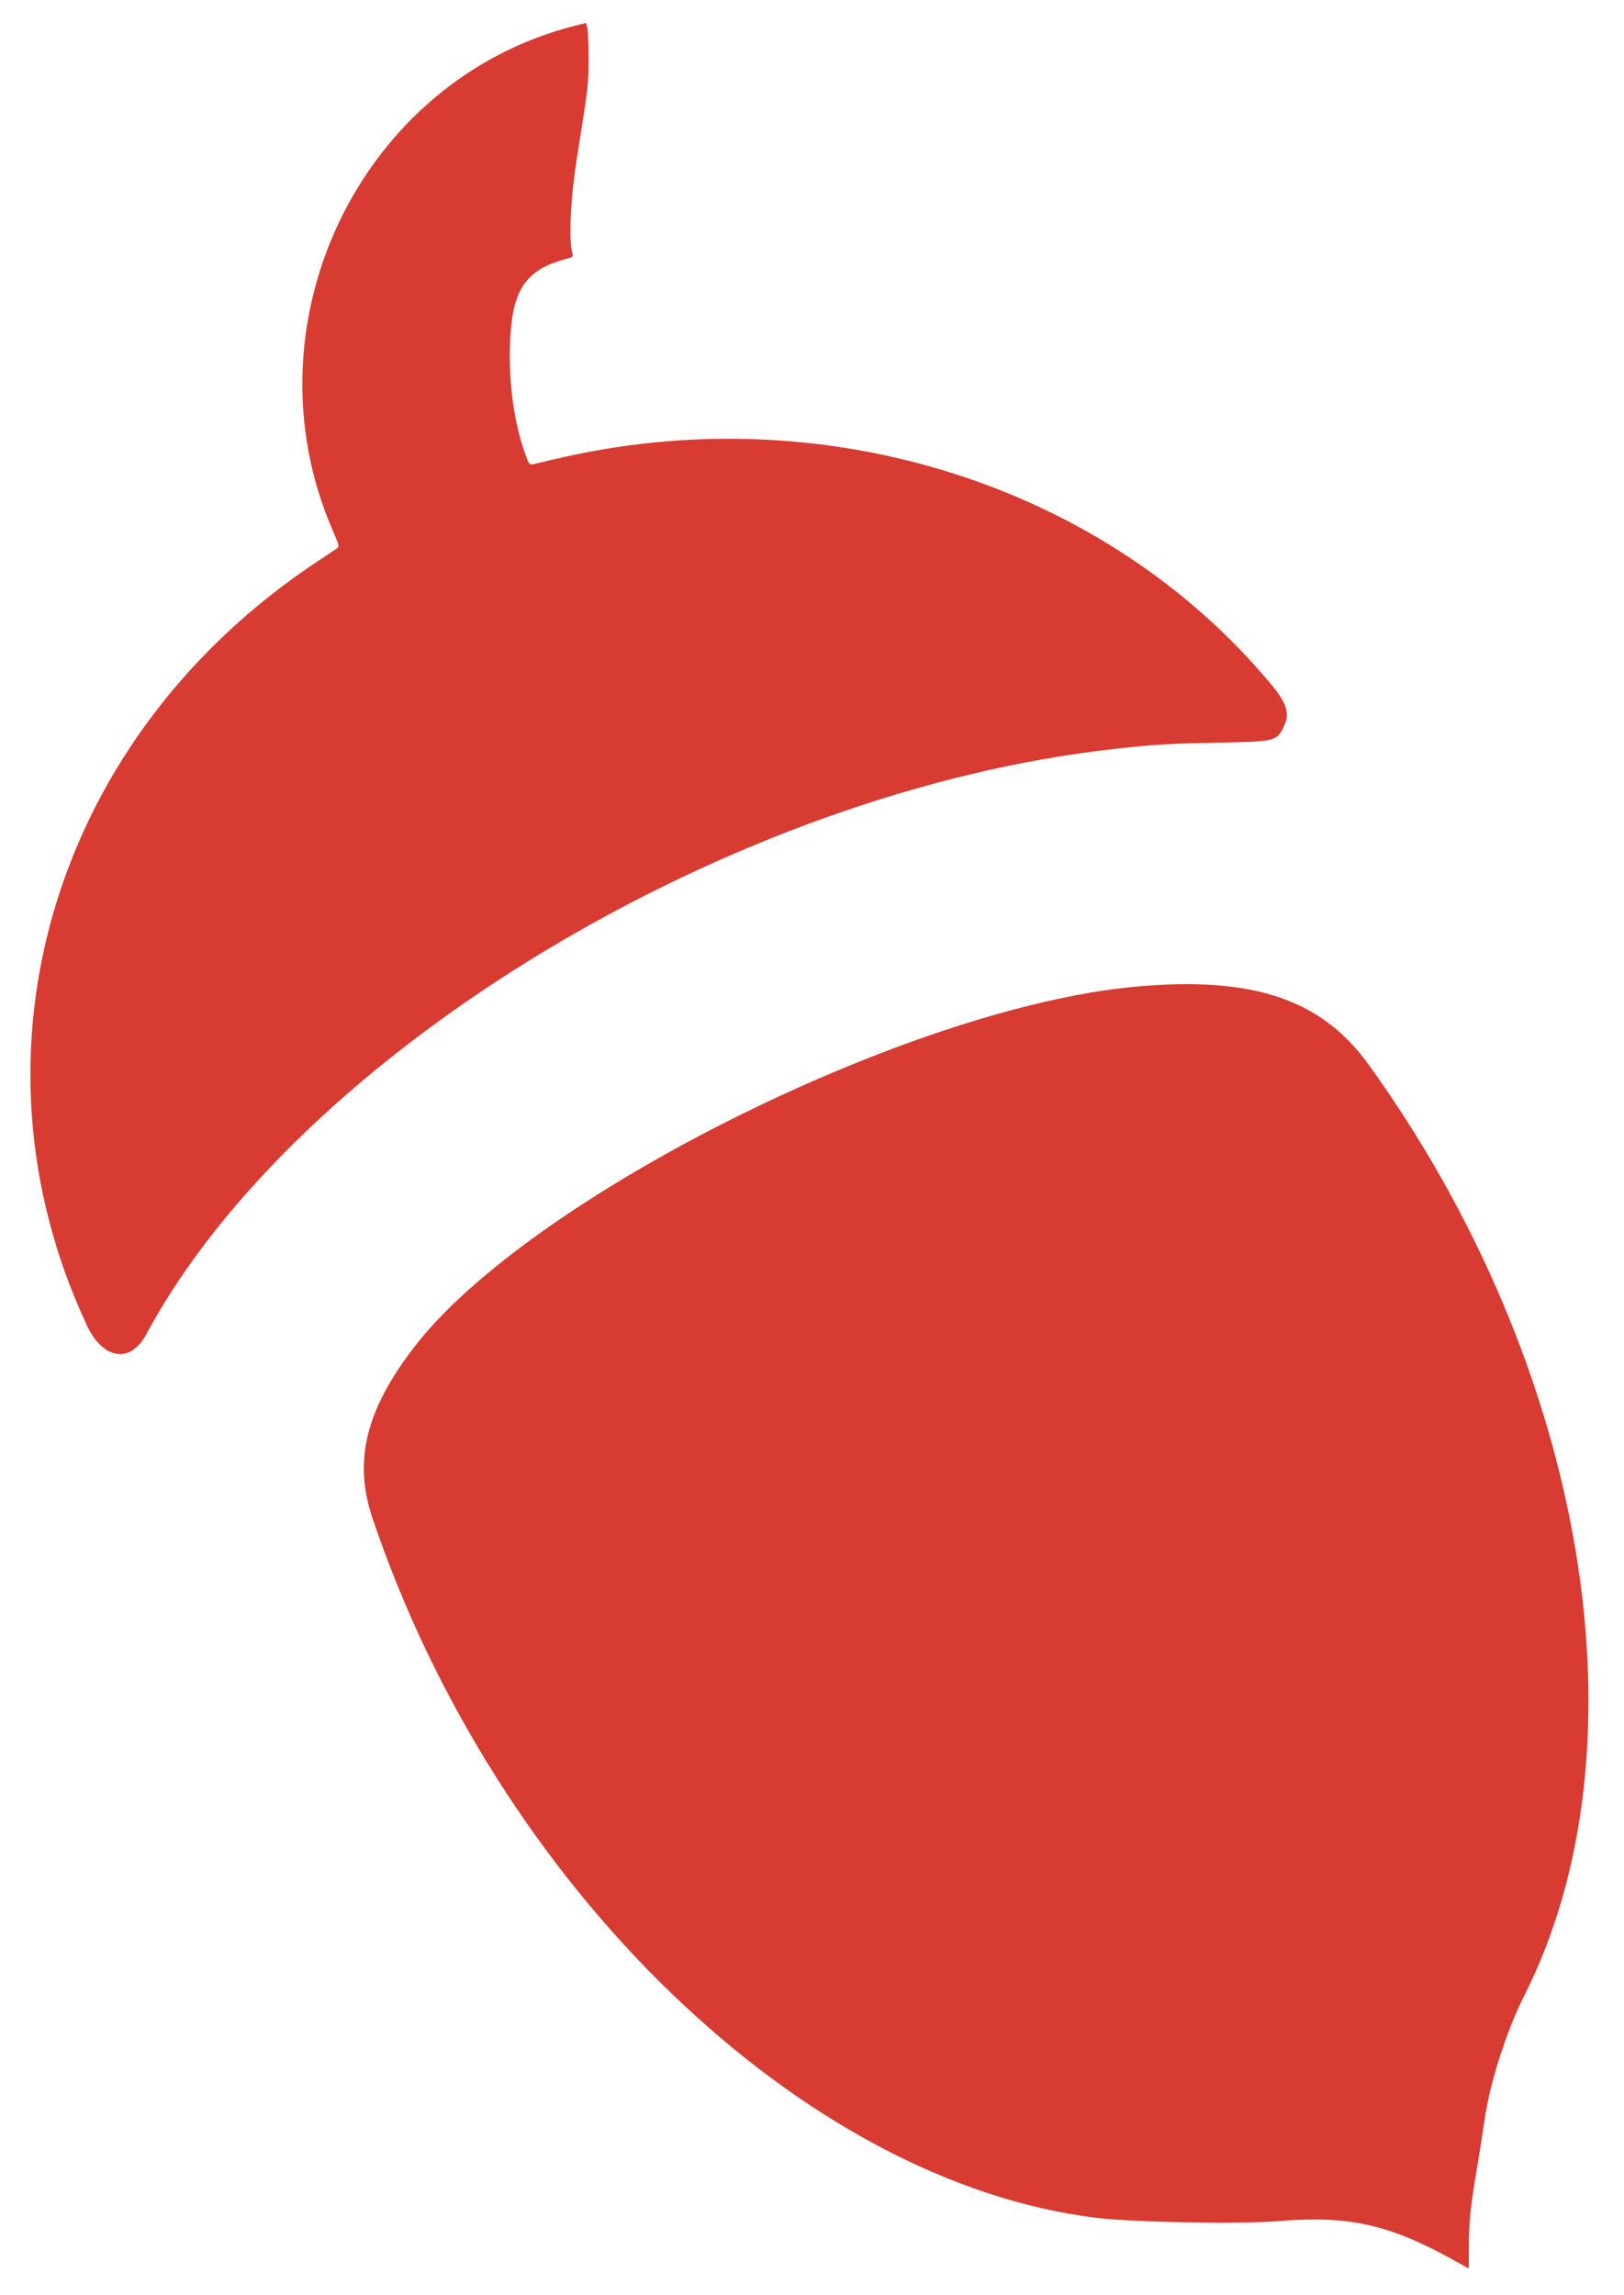 <svg id="svg" xmlns="http://www.w3.org/2000/svg" xmlns:xlink="http://www.w3.org/1999/xlink" width="400" height="565.338" viewBox="0, 0, 400,565.338"><g id="svgg"><path id="path0" d="M141.579 6.349 C 88.763 19.718,59.932 79.656,81.874 130.471 C 83.529 134.305,83.610 134.610,83.077 135.013 C 82.763 135.250,80.822 136.550,78.763 137.902 C 13.469 180.766,-10.272 258.823,21.412 326.469 C 25.358 334.894,32.108 335.930,35.991 328.707 C 73.349 259.208,180.404 194.617,275.183 184.391 C 284.927 183.340,287.627 183.179,299.593 182.936 C 314.124 182.641,314.357 182.588,316.079 179.229 C 317.829 175.815,317.103 173.365,312.821 168.245 C 272.319 119.811,204.441 98.001,139.300 112.493 C 136.526 113.111,133.461 113.822,132.490 114.074 C 130.289 114.646,130.438 114.763,129.278 111.554 C 126.122 102.829,124.830 90.422,125.970 79.808 C 126.972 70.487,130.584 66.113,139.131 63.872 C 140.942 63.397,141.221 63.227,141.055 62.705 C 140.020 59.444,140.458 49.351,142.081 39.056 C 145.026 20.377,144.949 21.042,144.961 14.321 C 144.967 10.830,144.830 7.451,144.658 6.811 L 144.345 5.649 141.579 6.349 M279.902 243.003 C 224.104 248.016,130.205 294.947,101.880 331.977 C 90.029 347.472,87.022 359.938,91.752 373.963 C 122.366 464.732,197.630 537.438,270.138 546.287 C 279.008 547.369,305.560 547.858,314.565 547.104 C 332.564 545.598,342.419 547.874,359.479 557.478 L 361.758 558.760 361.795 553.180 C 361.838 546.753,362.131 543.989,363.884 533.442 C 364.583 529.235,365.388 524.128,365.672 522.092 C 366.913 513.193,371.052 500.217,375.374 491.676 C 406.487 430.198,390.905 336.859,337.060 262.164 C 325.472 246.089,308.580 240.426,279.902 243.003 " stroke="none" fill="#D83B31" fill-rule="evenodd"></path></g></svg>